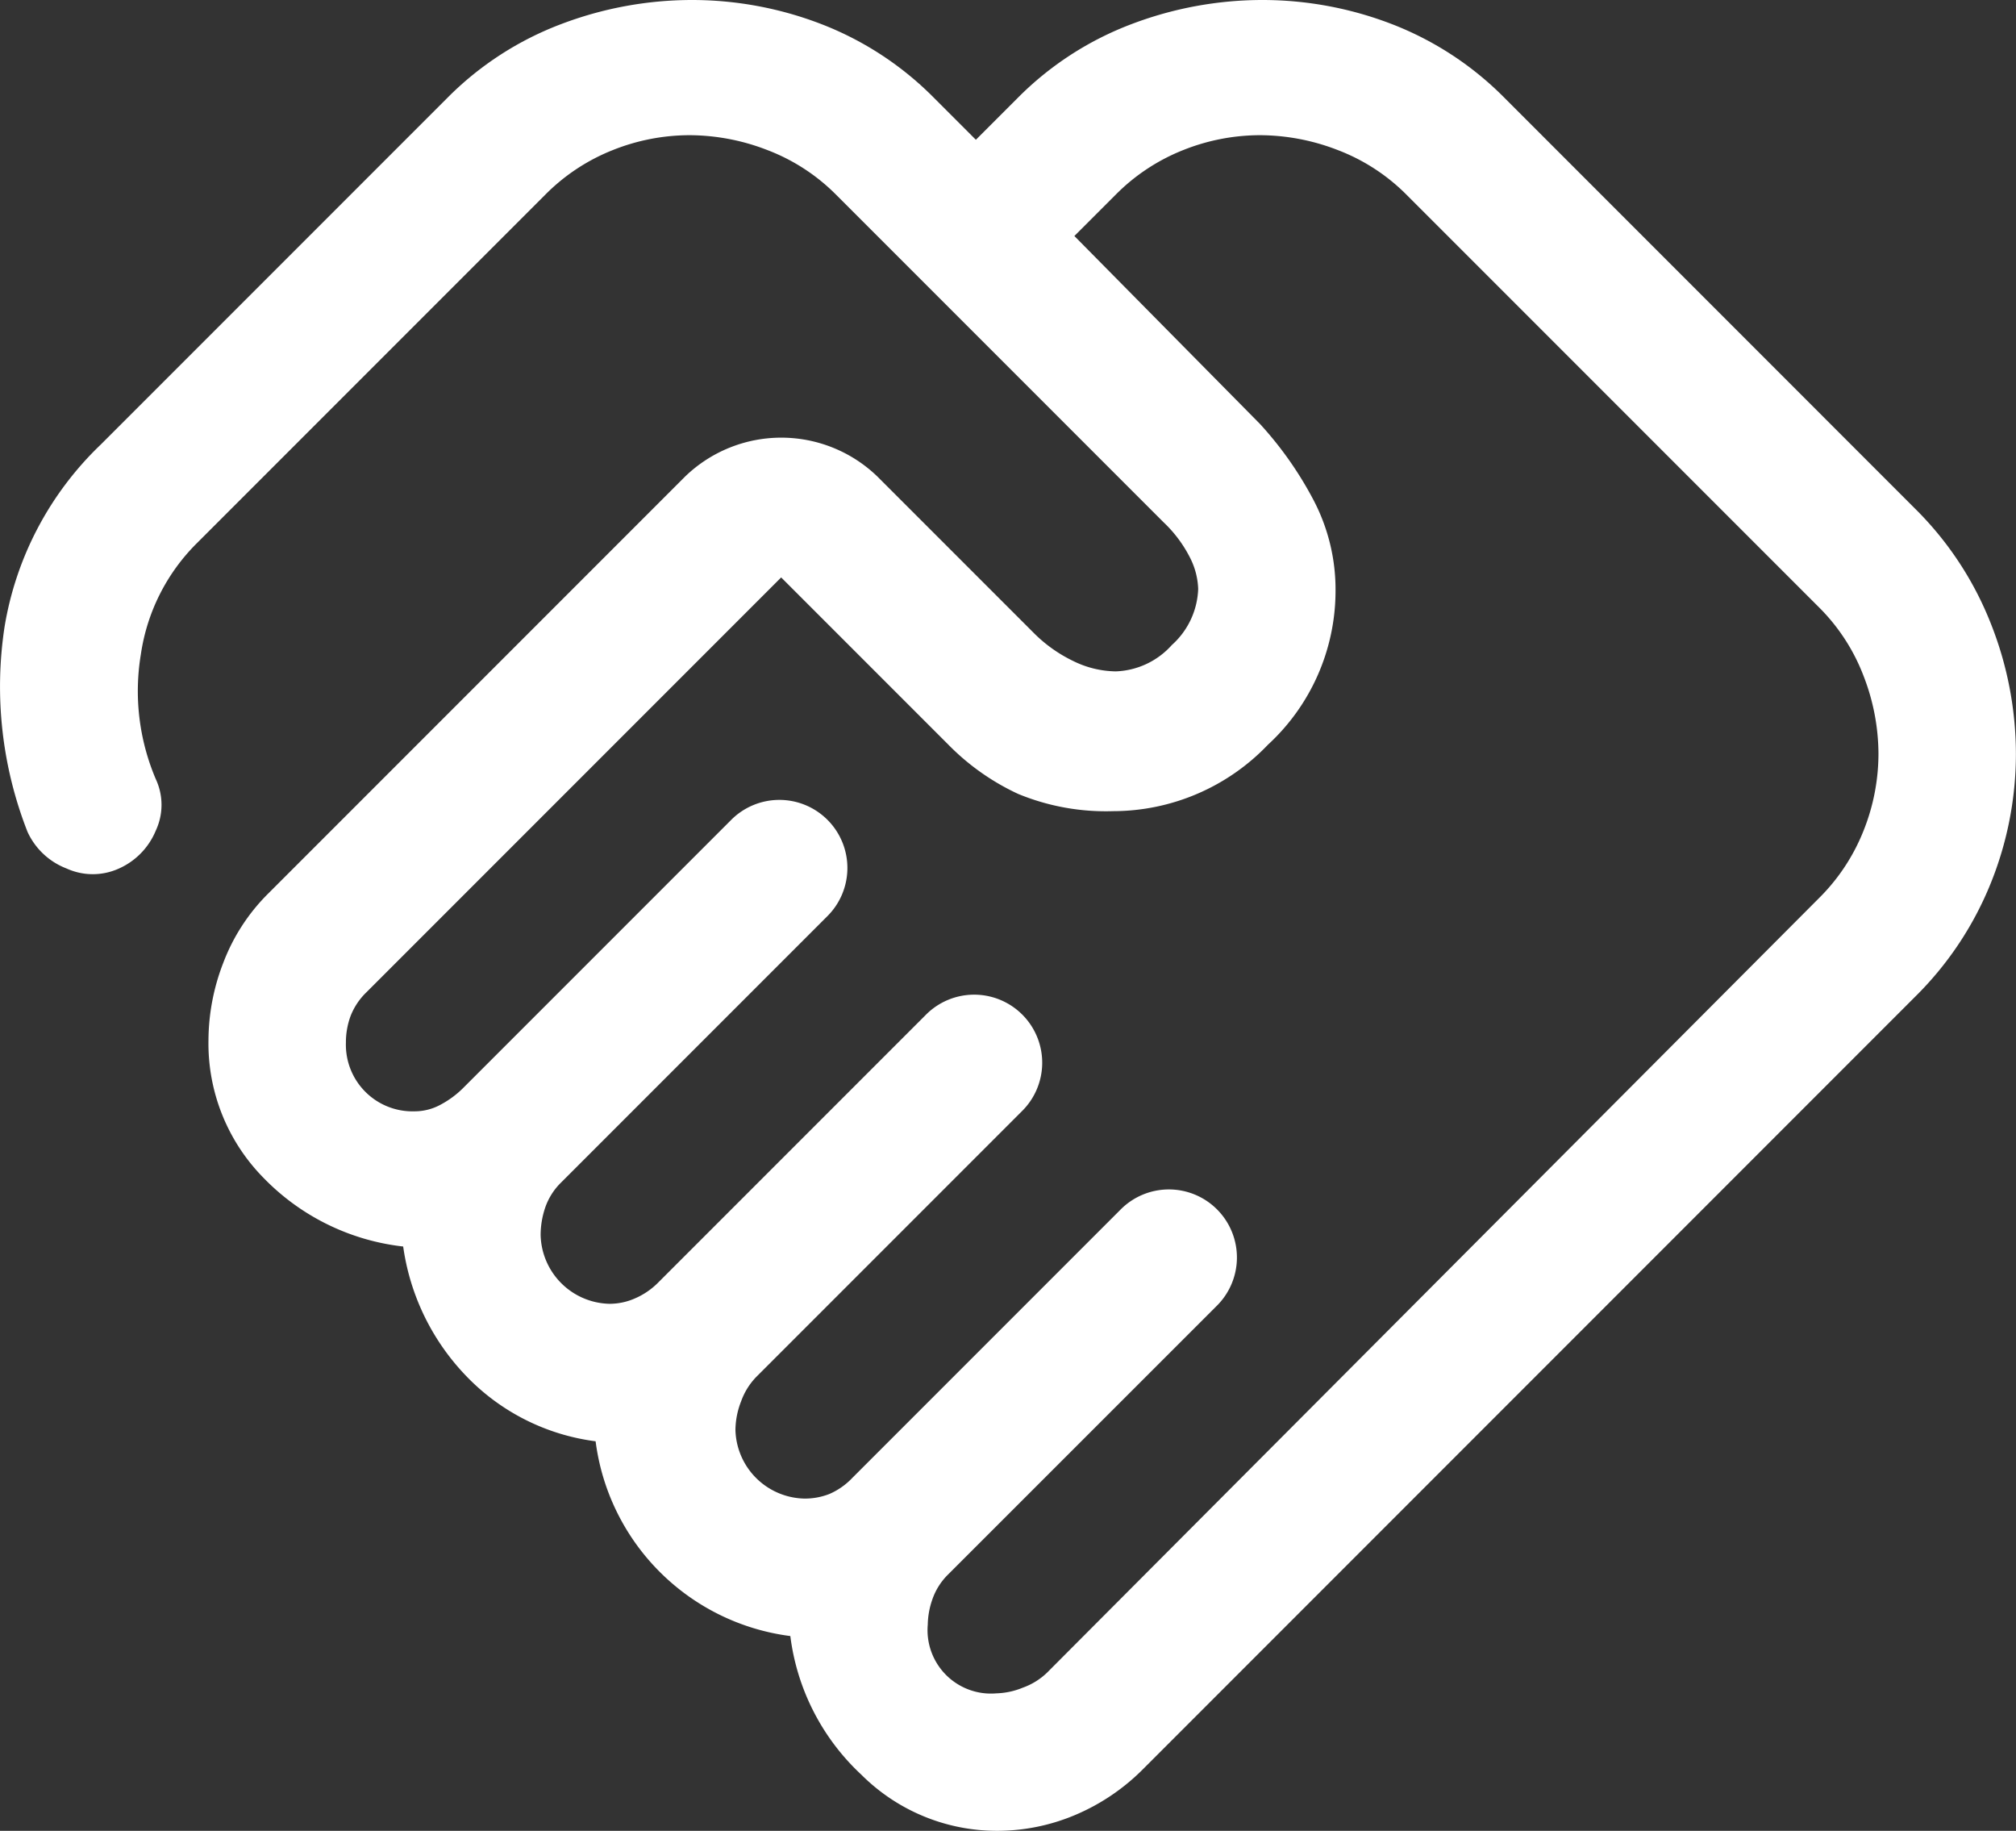 <svg xmlns="http://www.w3.org/2000/svg" xmlns:xlink="http://www.w3.org/1999/xlink" width="44.002" height="39.95" viewBox="0 0 44.002 39.95">
  <rect x="0" y="0" width="44.002" height="39.95" fill="#333333" stroke="none"/>
  <defs>
    <clipPath id="clip-path">
      <rect id="長方形_23685" data-name="長方形 23685" width="44.002" height="39.95" transform="translate(0 0)" fill="#fff"/>
    </clipPath>
  </defs>
  <g id="グループ_9642" data-name="グループ 9642" transform="translate(0 0)" clip-path="url(#clip-path)">
    <path id="パス_12303" data-name="パス 12303" d="M21.752,36.95a1.639,1.639,0,0,0,.575-.125,1.477,1.477,0,0,0,.525-.325L39.7,19.6a4.3,4.3,0,0,0,.975-1.475A4.527,4.527,0,0,0,41,16.45a4.723,4.723,0,0,0-.325-1.7,4.246,4.246,0,0,0-.975-1.5l-9-9a4.246,4.246,0,0,0-1.5-.975,4.723,4.723,0,0,0-1.7-.325,4.527,4.527,0,0,0-1.675.325,4.3,4.3,0,0,0-1.475.975l-.9.9,4.05,4.1a7.877,7.877,0,0,1,1.15,1.625,4.2,4.2,0,0,1,.5,2.025,4.565,4.565,0,0,1-1.475,3.35A4.68,4.68,0,0,1,24.3,17.7a5.023,5.023,0,0,1-2.075-.375A5.193,5.193,0,0,1,20.7,16.25l-3.65-3.65L8,21.65a1.455,1.455,0,0,0-.35.525,1.66,1.66,0,0,0-.1.575,1.454,1.454,0,0,0,1.5,1.5,1.184,1.184,0,0,0,.575-.15,2.073,2.073,0,0,0,.475-.35l5.85-5.85a1.485,1.485,0,1,1,2.1,2.1l-5.8,5.8a1.406,1.406,0,0,0-.35.55,1.878,1.878,0,0,0-.1.6,1.538,1.538,0,0,0,1.5,1.5,1.378,1.378,0,0,0,.575-.125A1.6,1.6,0,0,0,14.352,28l5.85-5.85a1.485,1.485,0,1,1,2.1,2.1l-5.8,5.8a1.477,1.477,0,0,0-.325.525,1.747,1.747,0,0,0-.125.625,1.538,1.538,0,0,0,1.5,1.5,1.463,1.463,0,0,0,.55-.1,1.524,1.524,0,0,0,.5-.35l5.85-5.85a1.485,1.485,0,1,1,2.1,2.1L20.7,34.35a1.406,1.406,0,0,0-.35.55,1.741,1.741,0,0,0-.1.55,1.384,1.384,0,0,0,1.5,1.5m0,3a4.186,4.186,0,0,1-2.95-1.225,4.978,4.978,0,0,1-1.55-3.025A4.917,4.917,0,0,1,13,31.45a4.753,4.753,0,0,1-2.825-1.425A5.087,5.087,0,0,1,8.8,27.2a5.028,5.028,0,0,1-3.05-1.5,4.177,4.177,0,0,1-1.2-3A4.723,4.723,0,0,1,4.877,21a4.246,4.246,0,0,1,.975-1.5l9.1-9.1a3.019,3.019,0,0,1,4.2,0l3.4,3.4a3.124,3.124,0,0,0,.875.625,2.154,2.154,0,0,0,.925.225,1.721,1.721,0,0,0,1.225-.575,1.721,1.721,0,0,0,.575-1.225,1.617,1.617,0,0,0-.175-.675A2.816,2.816,0,0,0,25.4,11.4l-7.15-7.15a4.246,4.246,0,0,0-1.5-.975,4.723,4.723,0,0,0-1.7-.325,4.527,4.527,0,0,0-1.675.325A4.3,4.3,0,0,0,11.9,4.25l-7.6,7.6a4.287,4.287,0,0,0-1.225,2.425A4.9,4.9,0,0,0,3.4,17a1.326,1.326,0,0,1,0,1.125,1.553,1.553,0,0,1-.8.825,1.382,1.382,0,0,1-1.15,0,1.544,1.544,0,0,1-.85-.8,8.667,8.667,0,0,1-.5-4.475A7.1,7.1,0,0,1,2.2,9.7l7.55-7.55a6.97,6.97,0,0,1,2.5-1.625A8.055,8.055,0,0,1,15.1,0a7.857,7.857,0,0,1,2.825.525A7.016,7.016,0,0,1,20.4,2.15l.9.9.9-.9A6.97,6.97,0,0,1,24.7.525,8.055,8.055,0,0,1,27.552,0a7.857,7.857,0,0,1,2.825.525A7.016,7.016,0,0,1,32.852,2.15L41.8,11.1a7.273,7.273,0,0,1,1.65,2.5A7.725,7.725,0,0,1,44,16.45a7.536,7.536,0,0,1-.55,2.825A7.329,7.329,0,0,1,41.8,21.75L24.952,38.6a4.622,4.622,0,0,1-1.475,1,4.378,4.378,0,0,1-1.725.35" fill="#fff"/>
  </g>
</svg>

